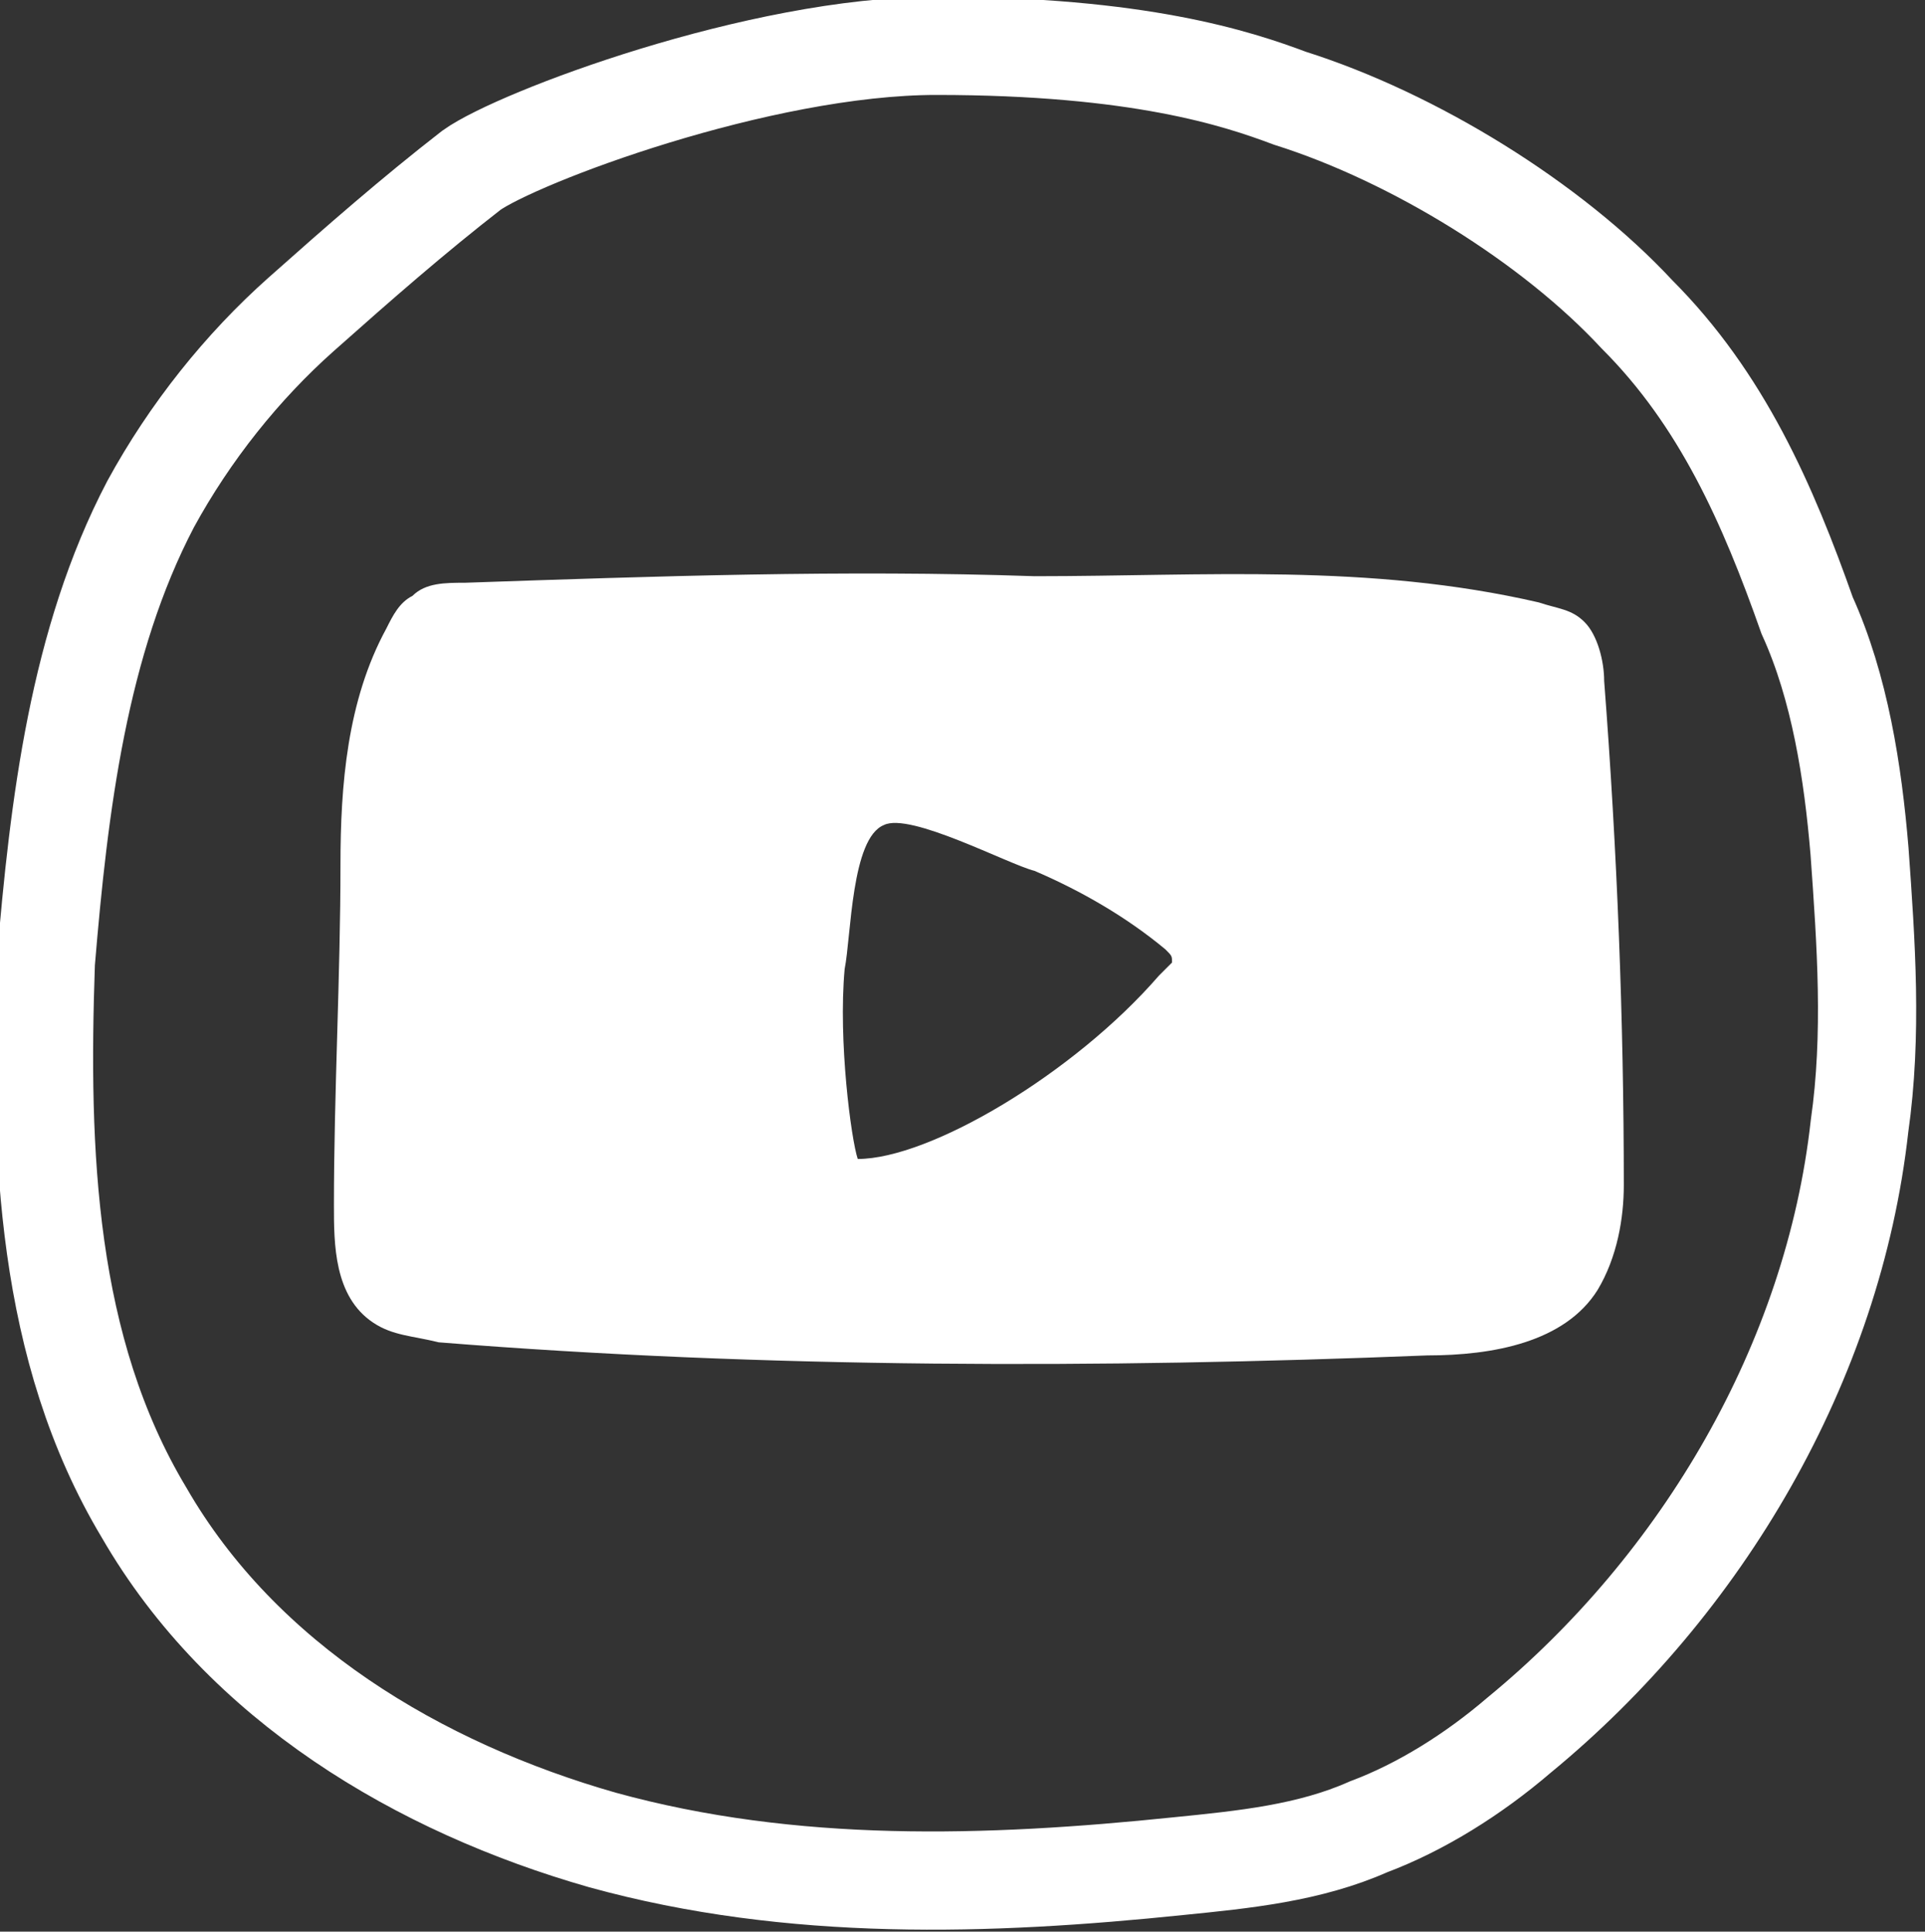 <?xml version="1.0" encoding="utf-8"?>
<!-- Generator: Adobe Illustrator 27.5.0, SVG Export Plug-In . SVG Version: 6.00 Build 0)  -->
<svg version="1.1" id="Calque_1" xmlns="http://www.w3.org/2000/svg" xmlns:xlink="http://www.w3.org/1999/xlink" x="0px" y="0px"
	 viewBox="0 0 29.4 29.5" style="enable-background:new 0 0 29.4 29.5;" xml:space="preserve">
<rect x="0" y="0" width="29.4" height="29.5" fill="#333333" stroke="none"/>
<style type="text/css">
	.st0{fill:none;stroke:#FFFFFF;stroke-width:1.5;stroke-miterlimit:10;}
	.st1{fill:#FFFFFF;}
</style>
<g>
	<path class="st0" d="M2.3,7.7c-1.1,2.1-1.4,4.6-1.6,7c-0.1,2.9,0,5.9,1.5,8.4c1.5,2.6,4.2,4.2,7,5c2.9,0.8,5.9,0.7,8.8,0.4
		c1-0.1,2-0.2,2.9-0.6c0.8-0.3,1.6-0.8,2.3-1.4c2.8-2.3,4.8-5.7,5.2-9.3c0.2-1.4,0.1-2.8,0-4.2c-0.1-1.2-0.3-2.5-0.8-3.6
		C27,7.7,26.3,6.1,25,4.8c-1.3-1.4-3.4-2.7-5.3-3.3c-0.8-0.3-2.3-0.8-5.4-0.8c-2.7,0-6.4,1.4-7.1,1.9C6.3,3.3,5.5,4,4.6,4.8
		C3.7,5.6,2.9,6.6,2.3,7.7z"/>
	<path class="st1" d="M24.5,10.4c0-0.3-0.1-0.7-0.3-0.9c-0.2-0.2-0.4-0.2-0.7-0.3c-2.6-0.6-5.1-0.4-7.7-0.4c-2.9-0.1-5.8,0-8.7,0.1
		c-0.3,0-0.6,0-0.8,0.2C6.1,9.2,6,9.4,5.9,9.6c-0.6,1.1-0.7,2.4-0.7,3.6c0,1.7-0.1,3.5-0.1,5.2c0,0.6,0,1.4,0.6,1.8
		c0.3,0.2,0.6,0.2,1,0.3c5,0.4,10.1,0.4,15.1,0.2c1,0,2.1-0.2,2.6-1c0.3-0.5,0.4-1.1,0.4-1.6C24.8,15.6,24.7,13,24.5,10.4z
		 M17.7,14.9c-1.3,1.5-3.5,2.8-4.6,2.8c-0.1-0.3-0.3-1.8-0.2-2.9c0.1-0.5,0.1-2,0.6-2.2c0.4-0.2,1.9,0.6,2.3,0.7
		c0.7,0.3,1.4,0.7,2,1.2c0.1,0.1,0.1,0.1,0.1,0.2C17.8,14.8,17.7,14.9,17.7,14.9z"/>
</g>
</svg>
